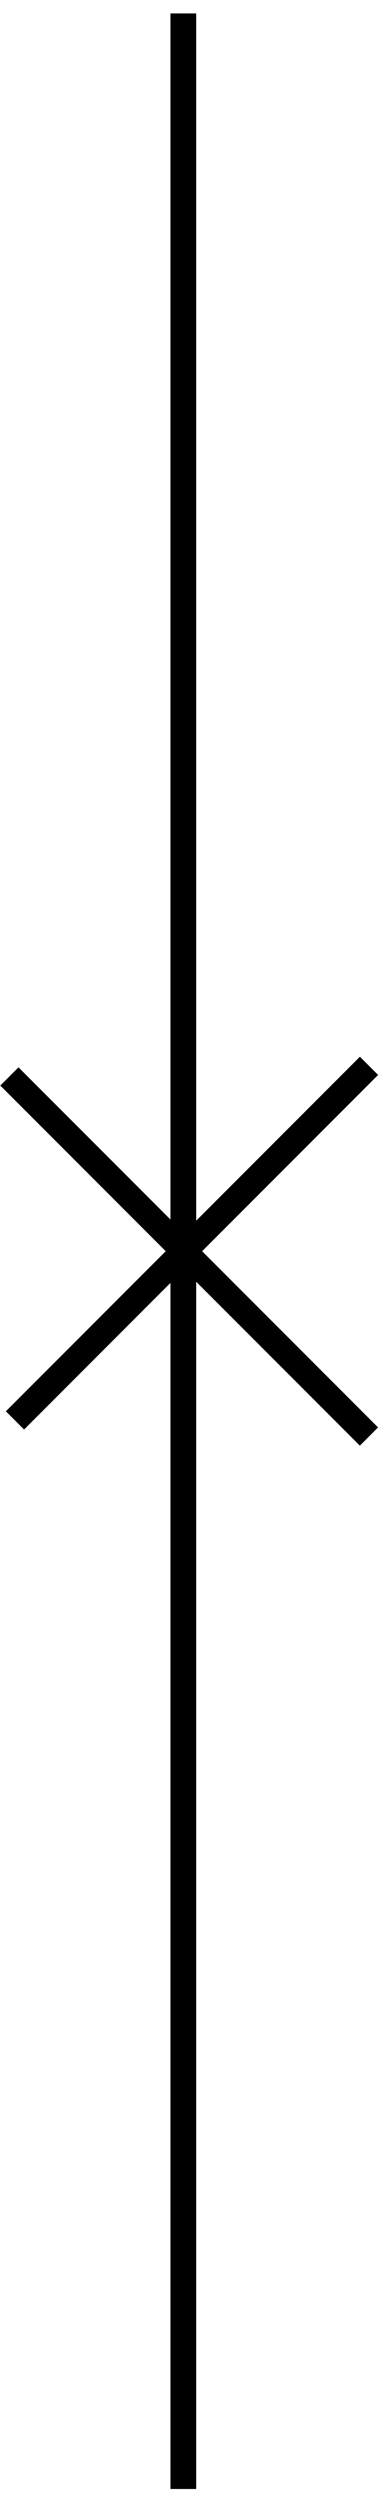 <?xml version="1.0" encoding="UTF-8"?>
<svg xmlns="http://www.w3.org/2000/svg" width="15" height="97" viewBox="0 0 15 97" fill="none">
  <line x1="7.124" y1="0.521" x2="7.124" y2="96.575" stroke="black"></line>
  <line x1="0.365" y1="41.767" x2="14.338" y2="55.739" stroke="black"></line>
  <line x1="14.34" y1="41.355" x2="0.582" y2="55.113" stroke="black"></line>
</svg>
